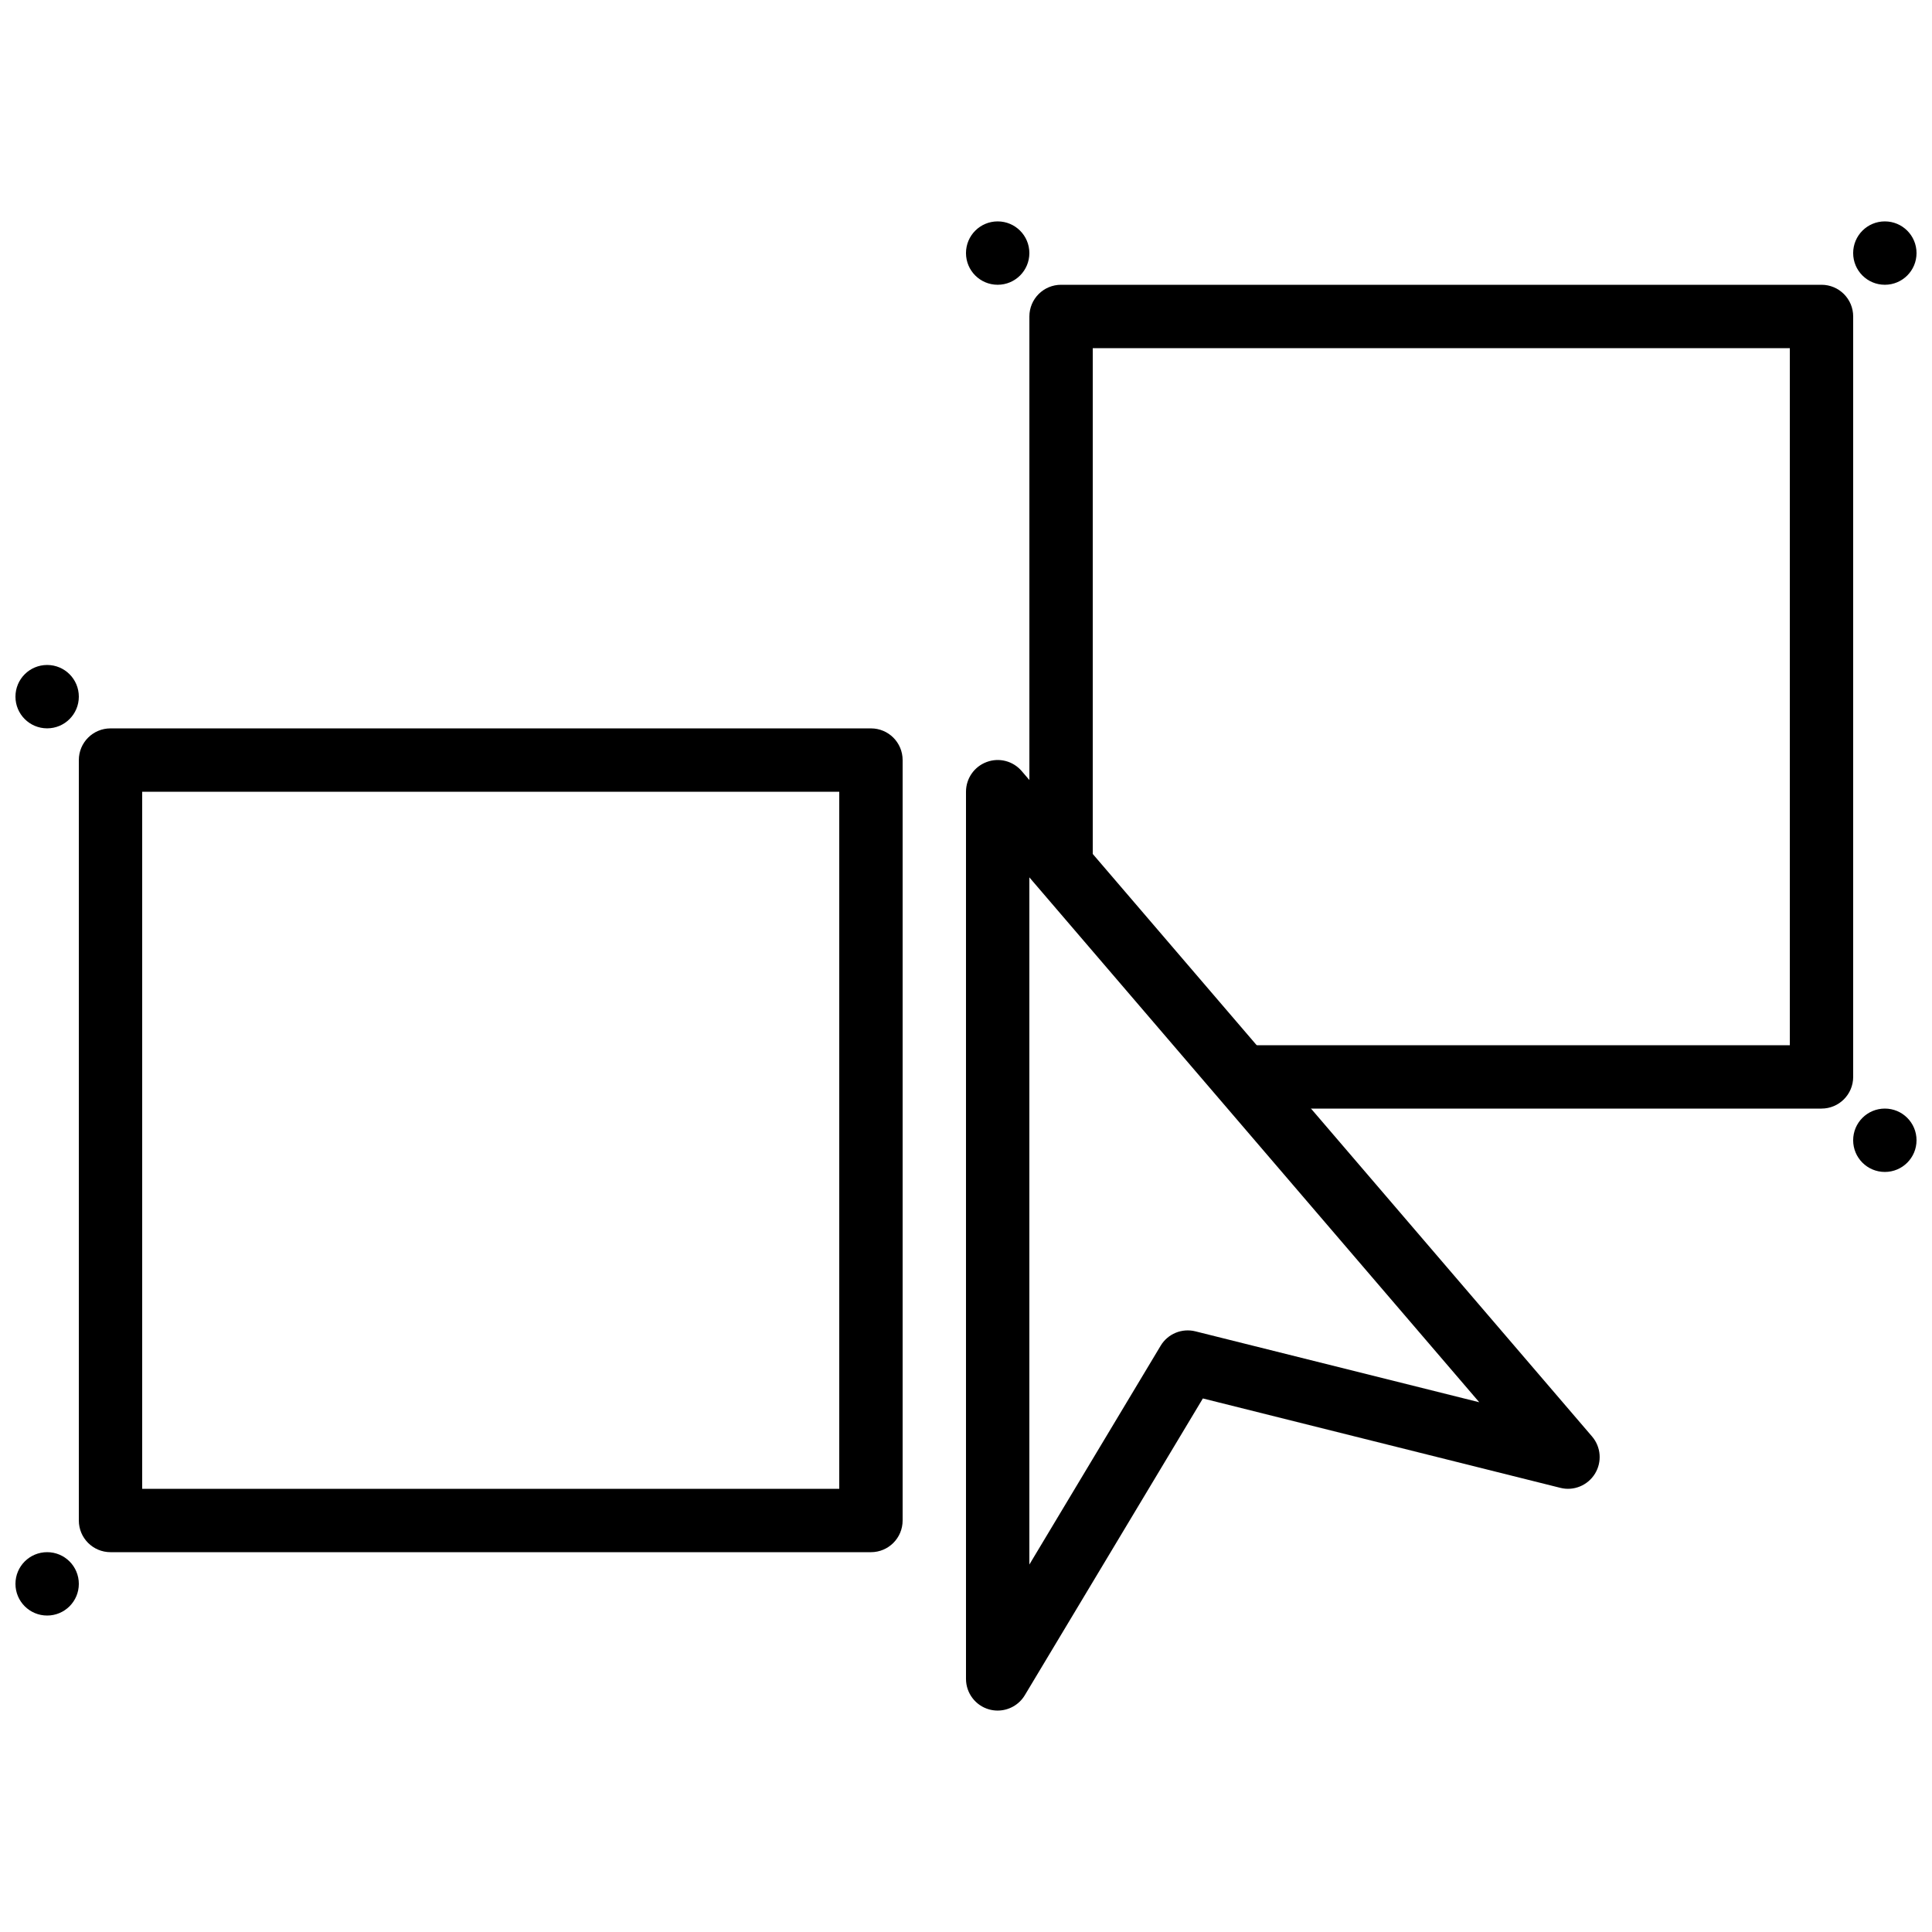 <?xml version="1.0" encoding="UTF-8"?>
<!-- Uploaded to: ICON Repo, www.svgrepo.com, Generator: ICON Repo Mixer Tools -->
<svg width="800px" height="800px" version="1.1" viewBox="144 144 512 512" xmlns="http://www.w3.org/2000/svg">
 <defs>
  <clipPath id="d">
   <path d="m635 202h16.902v18h-16.902z"/>
  </clipPath>
  <clipPath id="c">
   <path d="m635 437h16.902v18h-16.902z"/>
  </clipPath>
  <clipPath id="b">
   <path d="m148.09 555h16.906v18h-16.906z"/>
  </clipPath>
  <clipPath id="a">
   <path d="m148.09 320h16.906v18h-16.906z"/>
  </clipPath>
 </defs>
 <path d="m181.68 538.55h184.73v-184.73h-184.73zm193.13 16.793h-201.52c-4.644 0-8.398-3.754-8.398-8.398v-201.52c0-4.641 3.754-8.395 8.398-8.395h201.52c4.644 0 8.395 3.754 8.395 8.395v201.52c0 4.644-3.75 8.398-8.395 8.398z" fill-rule="evenodd"/>
 <g clip-path="url(#d)">
  <path d="m651.9 211.07c0 4.644-3.75 8.395-8.395 8.395-4.644 0-8.398-3.75-8.398-8.395 0-4.644 3.754-8.398 8.398-8.398 4.644 0 8.395 3.754 8.395 8.398" fill-rule="evenodd"/>
 </g>
 <g clip-path="url(#c)">
  <path d="m651.9 446.18c0 4.644-3.75 8.398-8.395 8.398-4.644 0-8.398-3.754-8.398-8.398 0-4.641 3.754-8.395 8.398-8.395 4.644 0 8.395 3.754 8.395 8.395" fill-rule="evenodd"/>
 </g>
 <g clip-path="url(#b)">
  <path d="m164.89 563.74c0 4.641-3.75 8.395-8.395 8.395-4.644 0-8.398-3.754-8.398-8.395 0-4.644 3.754-8.398 8.398-8.398 4.644 0 8.395 3.754 8.395 8.398" fill-rule="evenodd"/>
 </g>
 <g clip-path="url(#a)">
  <path d="m164.89 328.62c0 4.644-3.75 8.398-8.395 8.398-4.644 0-8.398-3.754-8.398-8.398s3.754-8.395 8.398-8.395c4.644 0 8.395 3.75 8.395 8.395" fill-rule="evenodd"/>
 </g>
 <path d="m416.79 211.07c0 4.644-3.754 8.395-8.398 8.395-4.641 0-8.395-3.75-8.395-8.395 0-4.644 3.754-8.398 8.395-8.398 4.644 0 8.398 3.754 8.398 8.398" fill-rule="evenodd"/>
 <path d="m416.79 376.51v182.11l34.789-57.98c1.887-3.168 5.641-4.719 9.227-3.82l75.211 18.789zm-8.398 220.81c-0.746 0-1.5-0.102-2.242-0.301-3.633-1.008-6.152-4.324-6.152-8.094v-235.11c0-3.519 2.191-6.66 5.484-7.875 3.297-1.234 6.992-0.27 9.285 2.41l151.14 176.33c2.383 2.781 2.684 6.769 0.77 9.875-1.914 3.106-5.641 4.644-9.176 3.738l-94.727-23.688-47.188 78.645c-1.539 2.566-4.301 4.07-7.199 4.07z" fill-rule="evenodd"/>
 <path d="m626.71 437.79h-151.14c-4.644 0-8.395-3.754-8.395-8.398s3.75-8.395 8.395-8.395h142.75v-184.73h-184.73v134.35c0 4.644-3.754 8.398-8.395 8.398-4.644 0-8.398-3.754-8.398-8.398v-142.75c0-4.644 3.754-8.398 8.398-8.398h201.52c4.641 0 8.395 3.754 8.395 8.398v201.52c0 4.644-3.754 8.398-8.395 8.398" fill-rule="evenodd"/>
</svg>